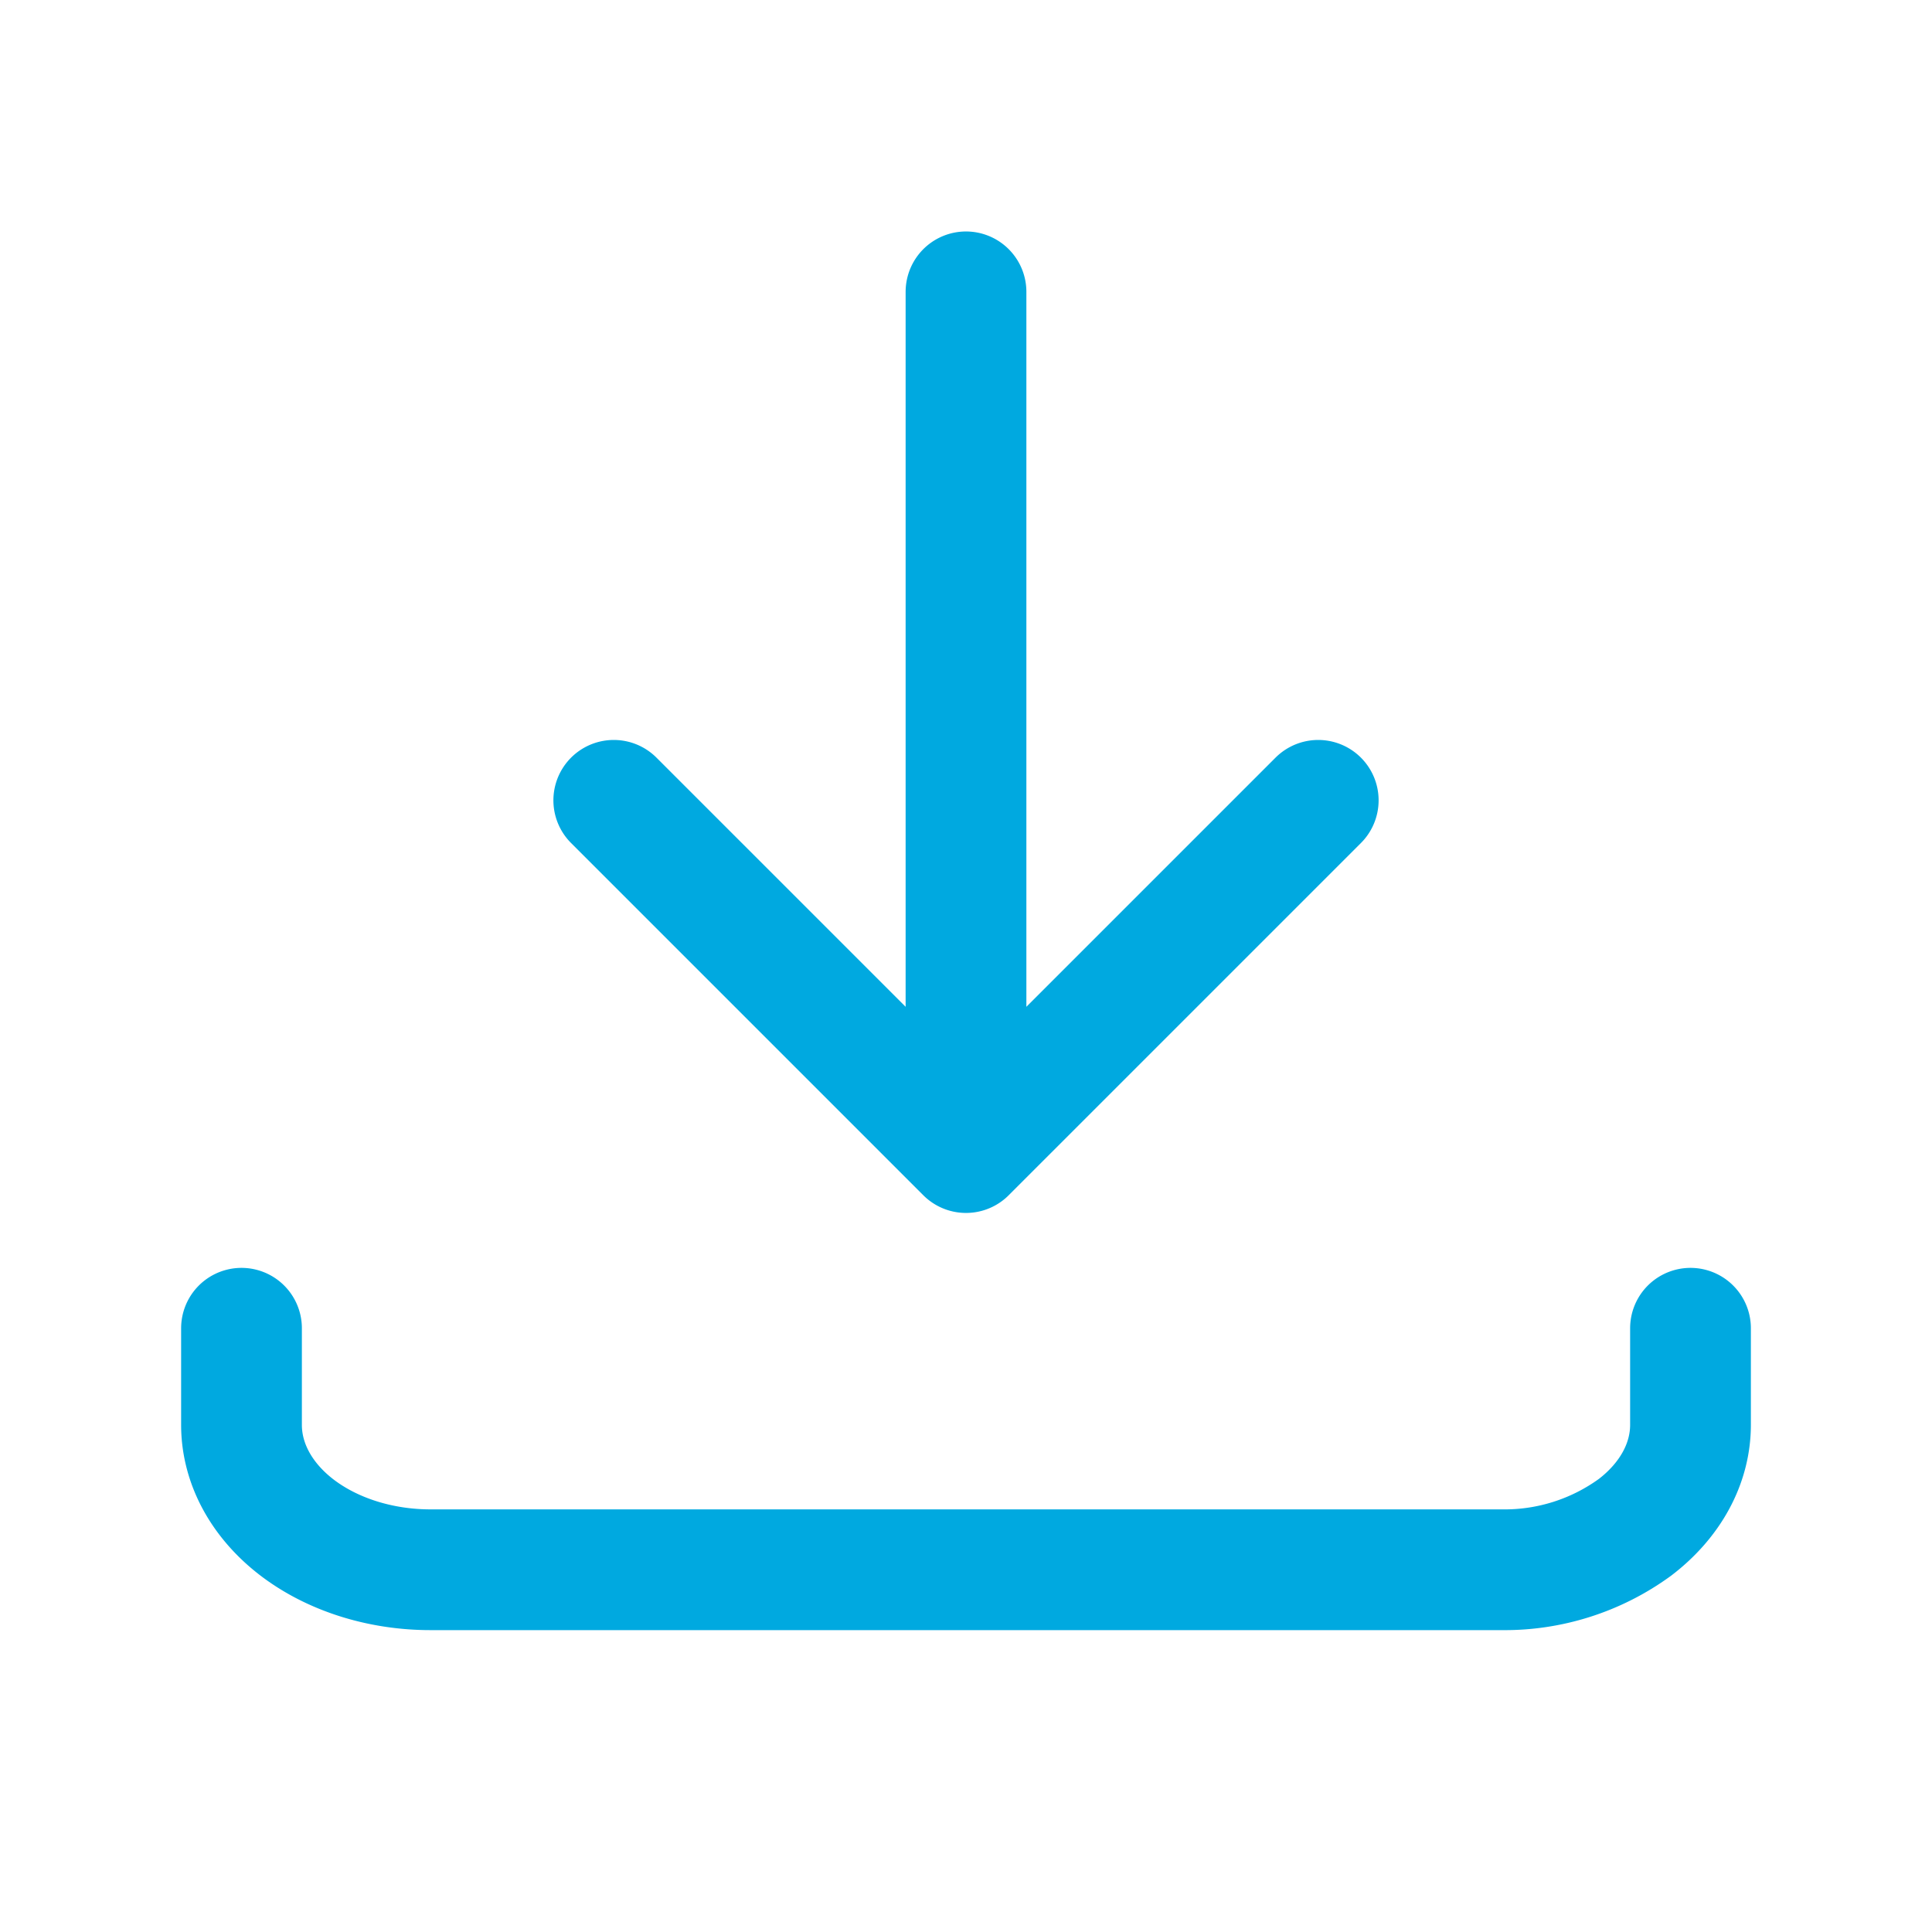 <svg width="16" height="16" viewBox="0 0 16 16" fill="none" xmlns="http://www.w3.org/2000/svg"><path d="M14 11v.8c0 .318-.165.623-.459.848a1.834 1.834 0 0 1-1.106.352h-8.87c-.415 0-.813-.126-1.107-.351-.293-.225-.458-.53-.458-.849V11M8 9.545V2.417M10.917 6.628L8 9.545 5.083 6.628" stroke="#00A9E0" stroke-linecap="round" stroke-linejoin="round"/></svg>